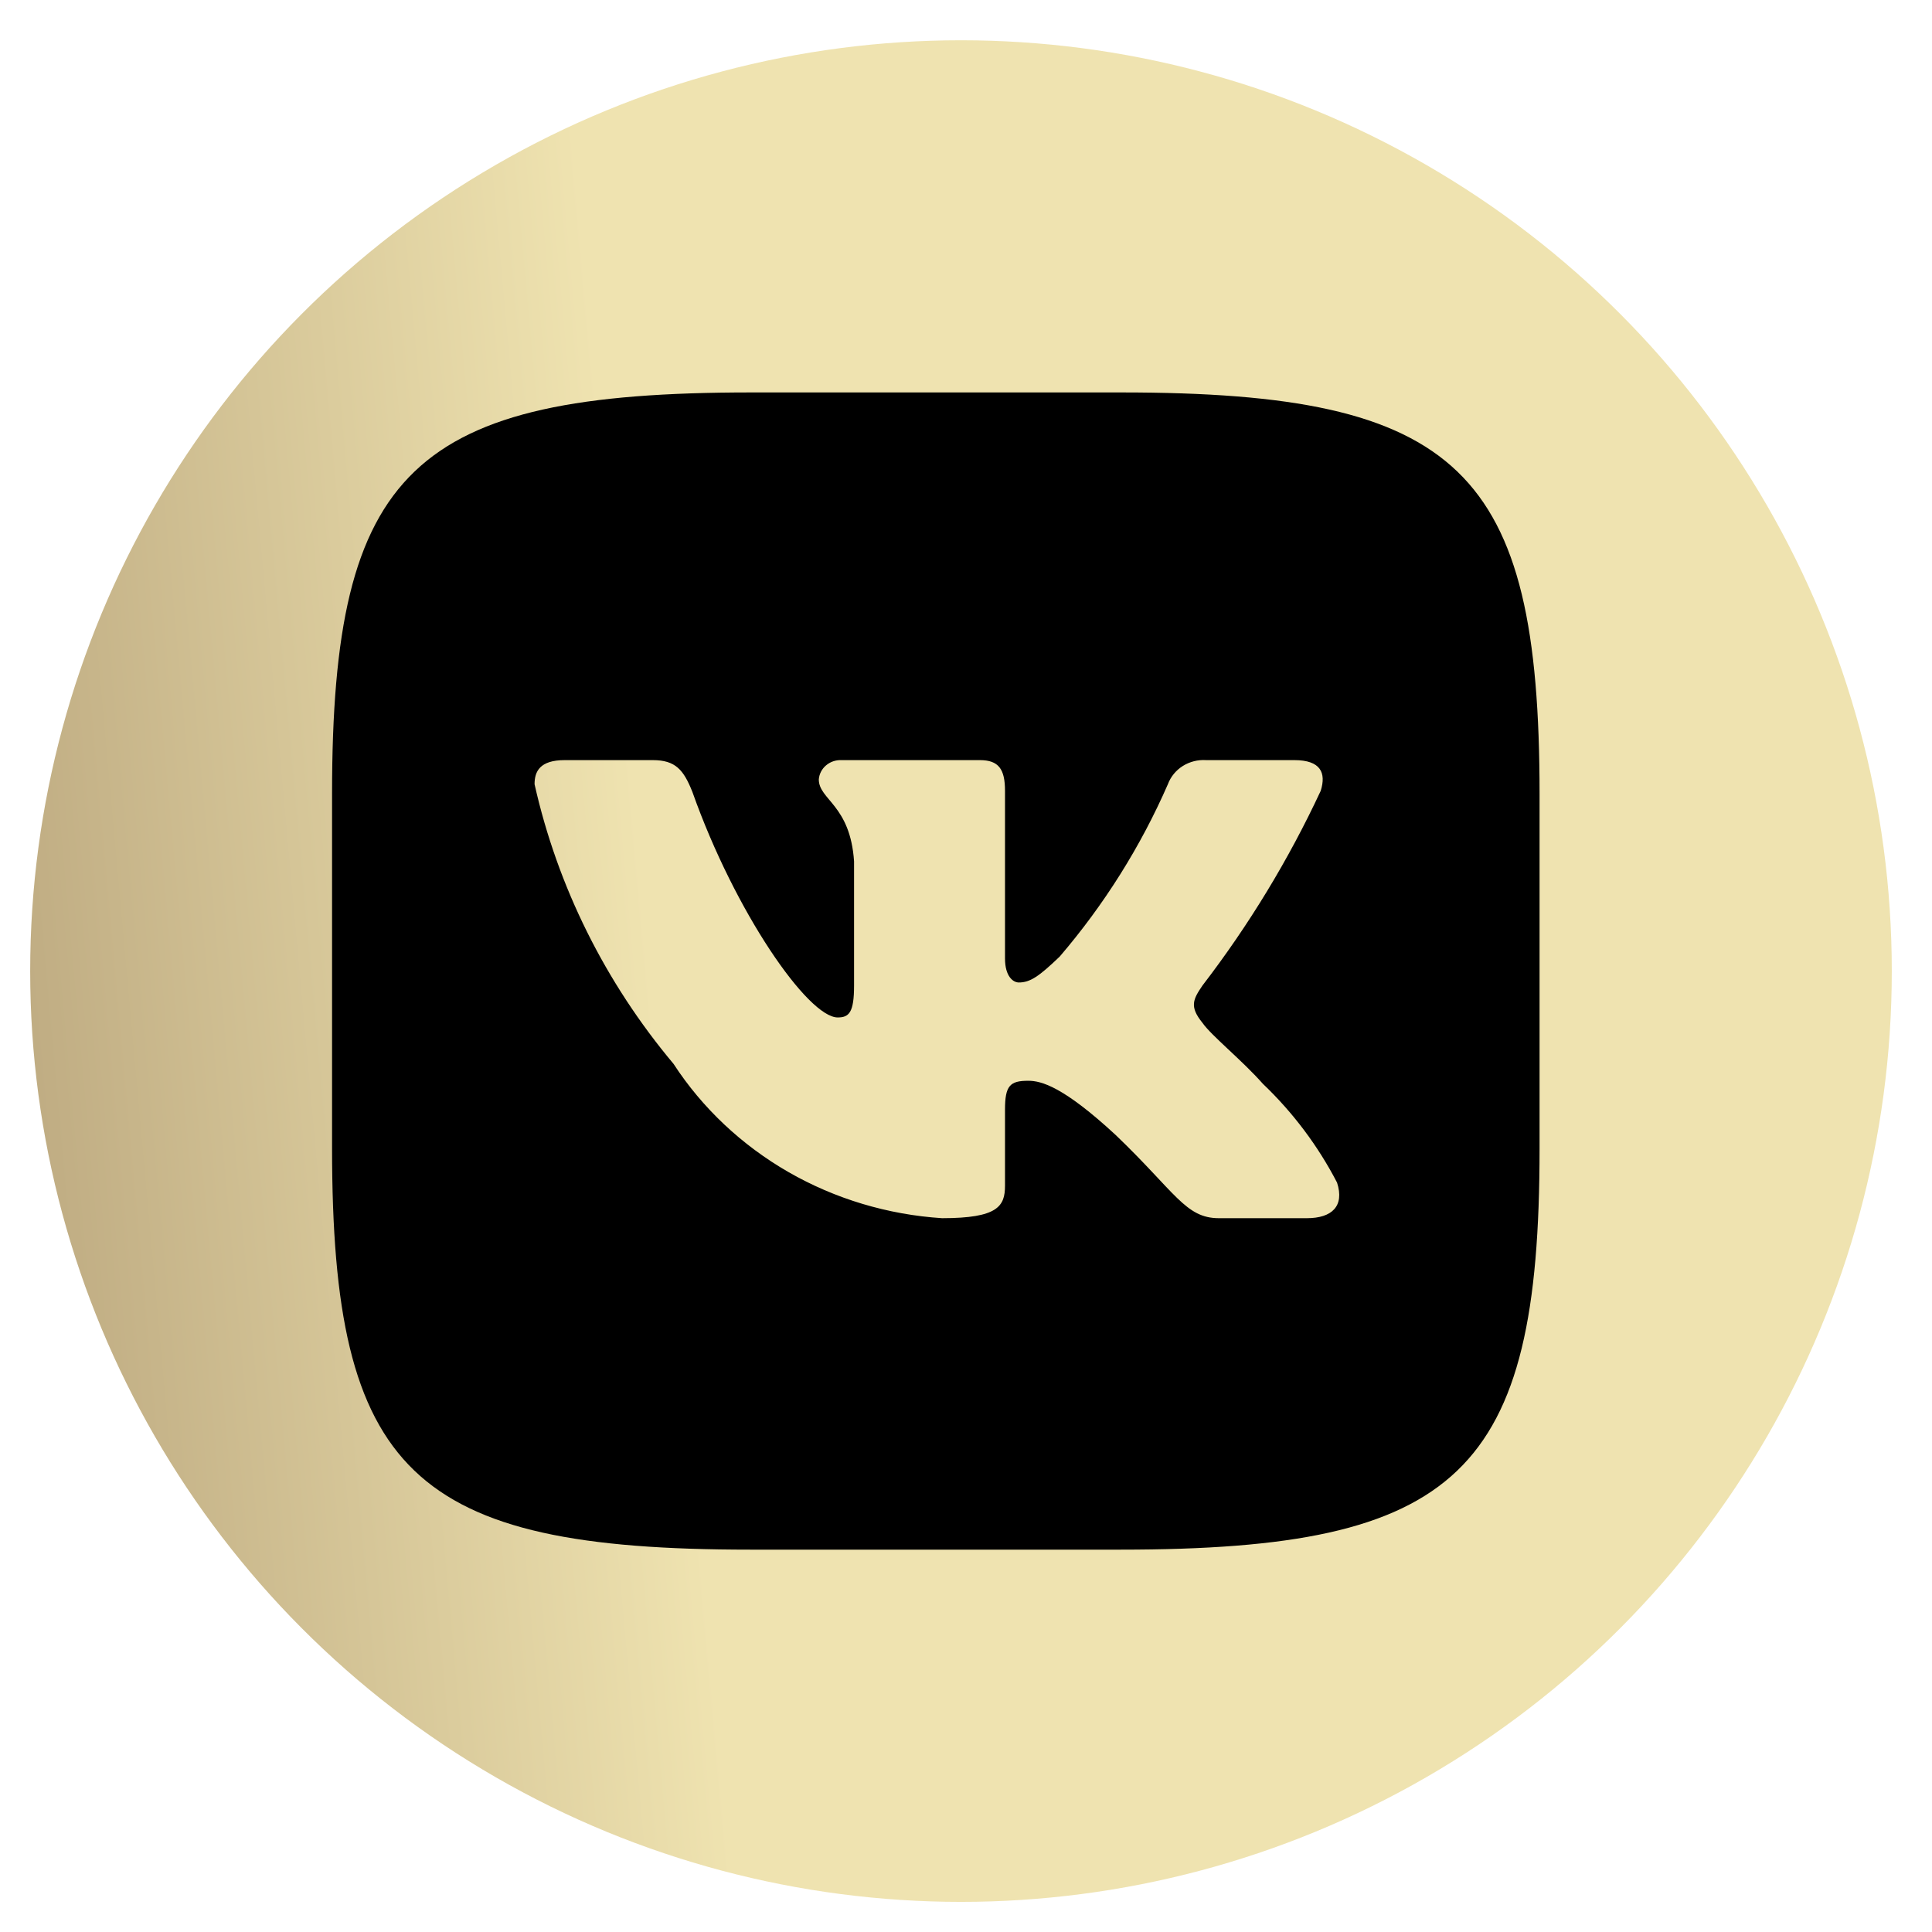 <?xml version="1.0" encoding="UTF-8"?> <svg xmlns="http://www.w3.org/2000/svg" width="32" height="32" viewBox="0 0 32 32" fill="none"><circle cx="15.917" cy="16.084" r="15.417" fill="url(#paint0_linear_9803_36)"></circle><path d="M18.573 6.5H12.438C6.833 6.5 5.5 7.778 5.5 13.139V19.019C5.5 24.389 6.823 25.667 12.427 25.667H18.562C24.167 25.667 25.5 24.399 25.5 19.029V13.149C25.5 7.778 24.177 6.5 18.573 6.5ZM21.646 20.177H20.188C19.635 20.177 19.469 19.747 18.479 18.799C17.615 18 17.25 17.901 17.031 17.901C16.729 17.901 16.646 17.98 16.646 18.38V19.638C16.646 19.977 16.531 20.177 15.604 20.177C14.705 20.119 13.832 19.857 13.059 19.413C12.286 18.968 11.633 18.354 11.156 17.621C10.023 16.27 9.235 14.684 8.854 12.989C8.854 12.78 8.938 12.59 9.354 12.59H10.812C11.188 12.59 11.323 12.75 11.469 13.119C12.177 15.116 13.385 16.852 13.875 16.852C14.062 16.852 14.146 16.773 14.146 16.323V14.267C14.083 13.329 13.562 13.249 13.562 12.909C13.569 12.82 13.612 12.736 13.682 12.677C13.752 12.617 13.844 12.586 13.938 12.59H16.229C16.542 12.59 16.646 12.74 16.646 13.099V15.874C16.646 16.174 16.781 16.273 16.875 16.273C17.062 16.273 17.208 16.174 17.552 15.844C18.291 14.981 18.894 14.019 19.344 12.989C19.39 12.865 19.477 12.759 19.591 12.687C19.706 12.615 19.842 12.581 19.979 12.59H21.438C21.875 12.59 21.969 12.8 21.875 13.099C21.344 14.238 20.688 15.319 19.917 16.323C19.76 16.553 19.698 16.673 19.917 16.942C20.062 17.152 20.573 17.561 20.917 17.951C21.417 18.428 21.832 18.982 22.146 19.588C22.271 19.977 22.062 20.177 21.646 20.177Z" fill="black"></path><defs><linearGradient id="paint0_linear_9803_36" x1="-41.368" y1="49.272" x2="70.294" y2="39.15" gradientUnits="userSpaceOnUse"><stop stop-color="#A58F6A"></stop><stop offset="0.178" stop-color="#977E5C"></stop><stop offset="0.361" stop-color="#AD9771"></stop><stop offset="0.49" stop-color="#EFE3B0"></stop></linearGradient></defs></svg> 